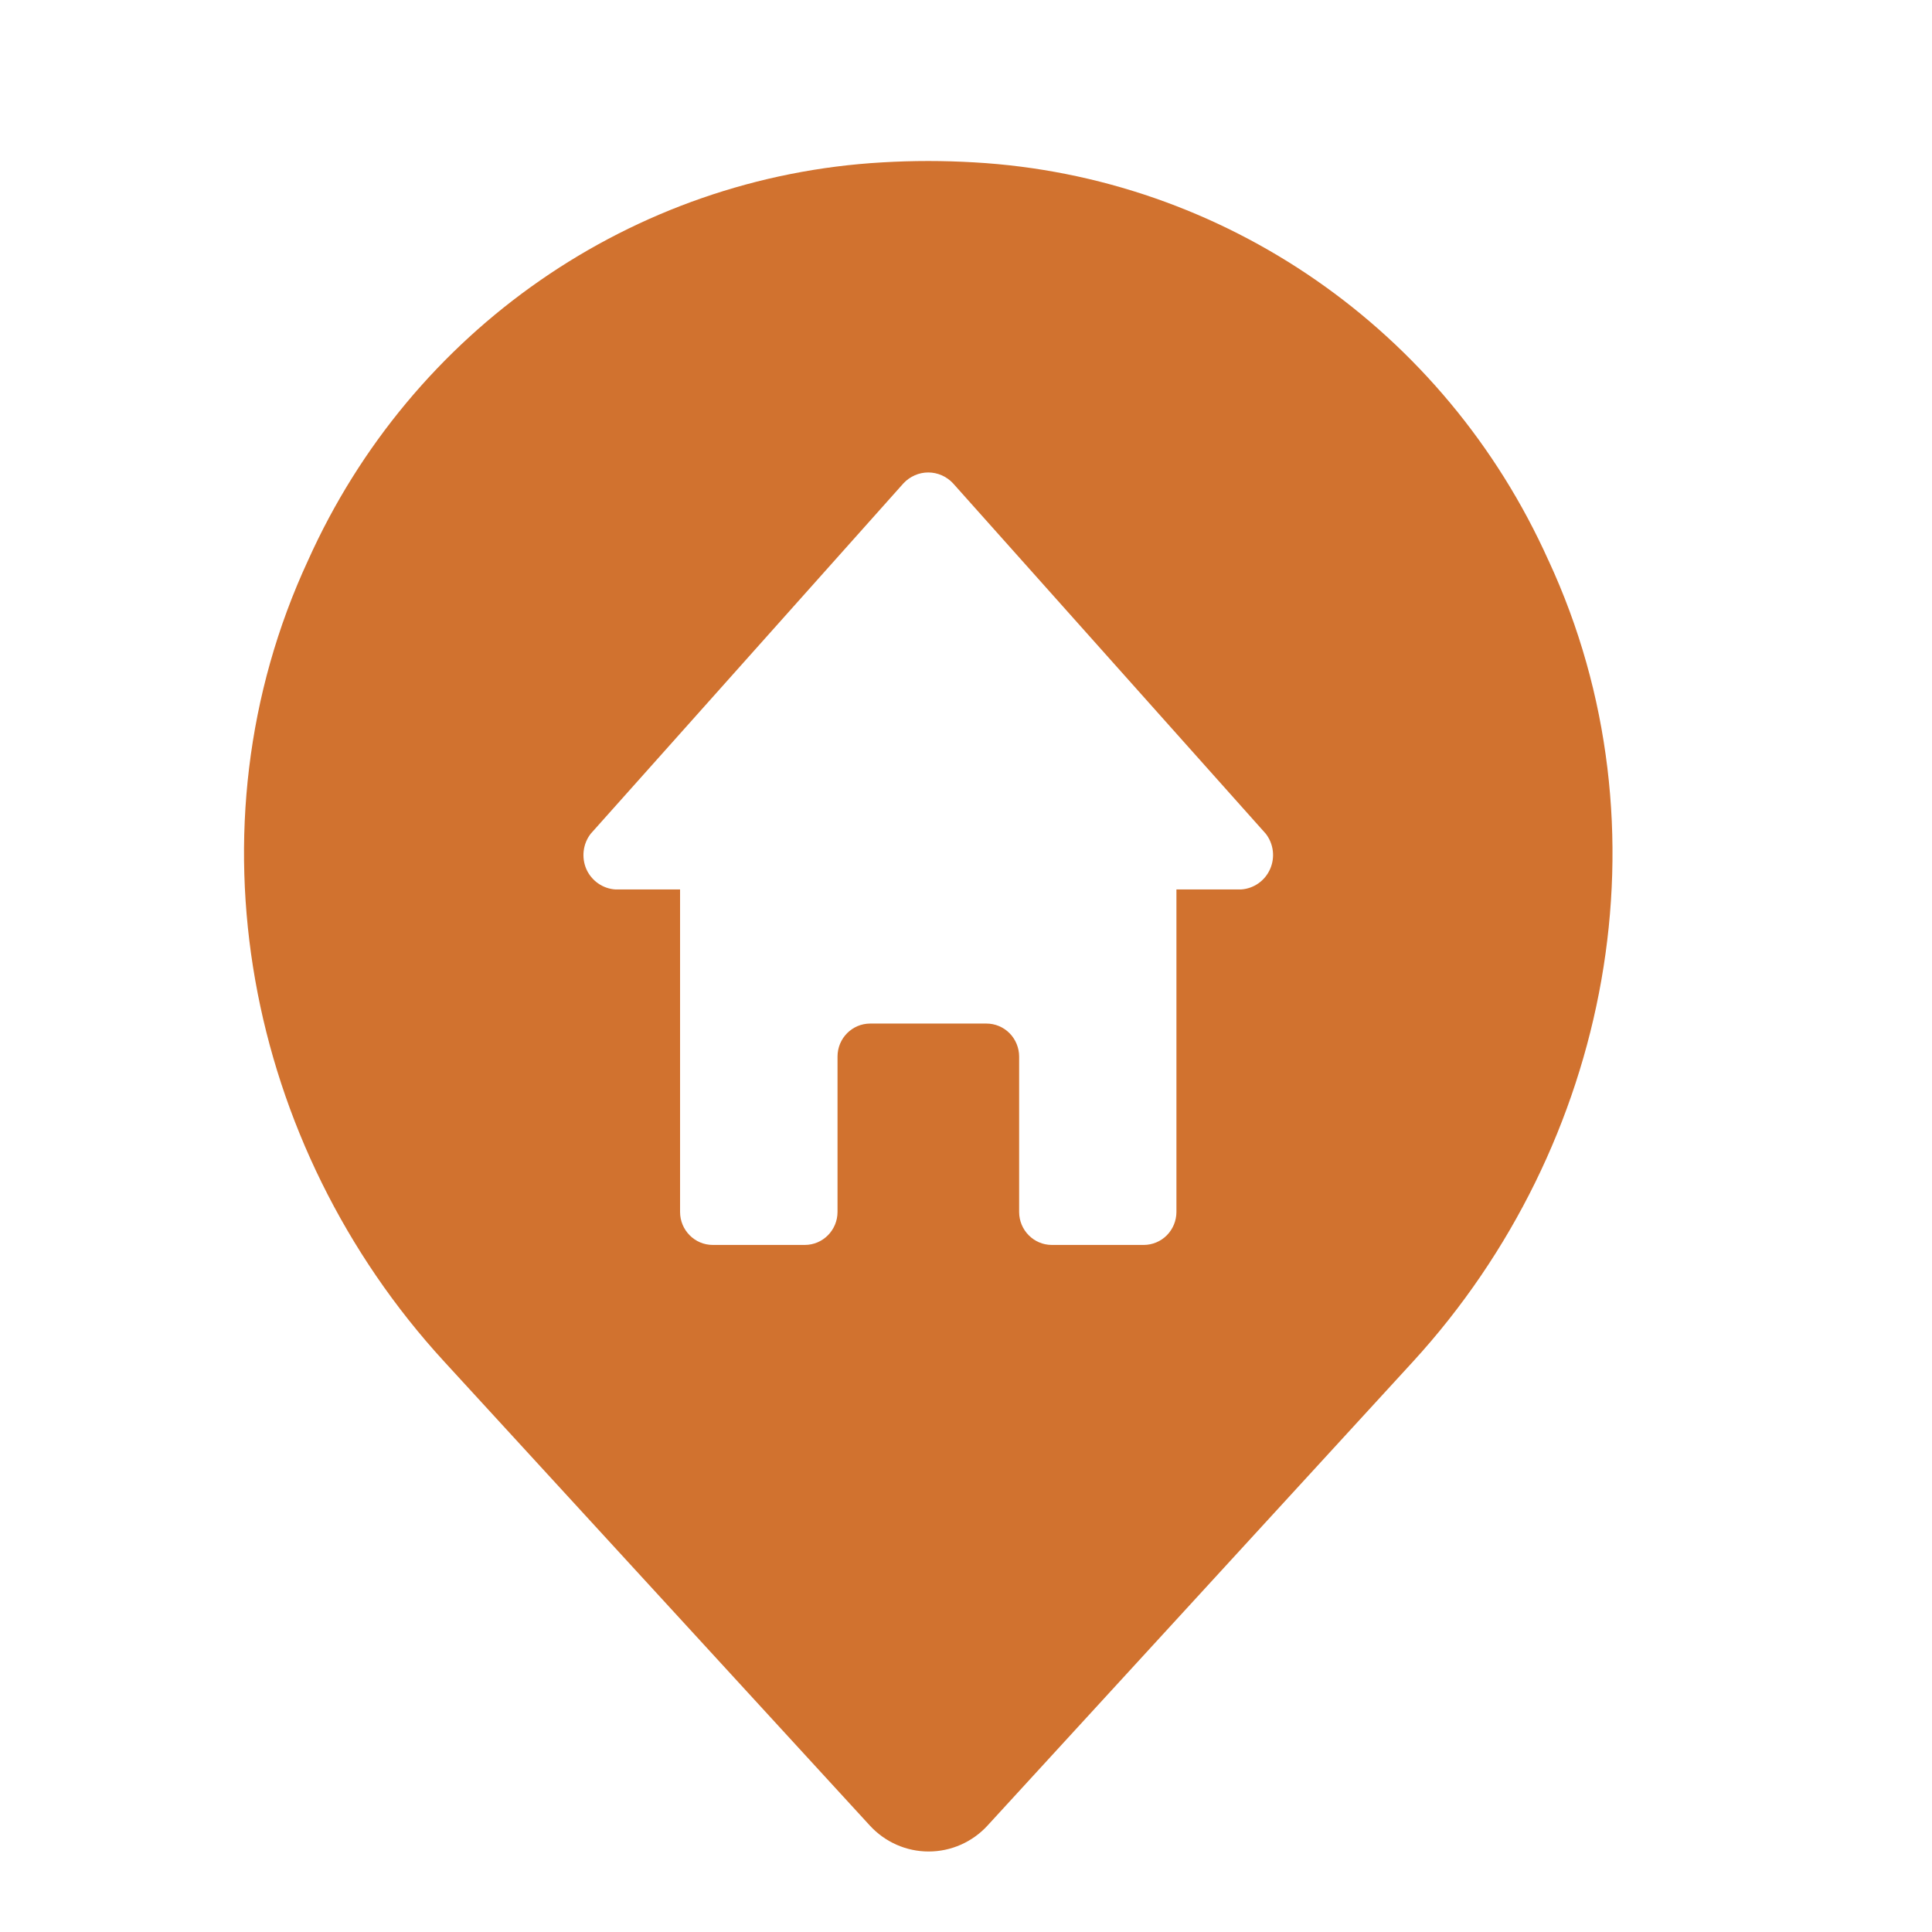 <svg xmlns="http://www.w3.org/2000/svg" width="24" height="24" viewBox="0 0 24 24">
    <path fill="#D1722F" fill-rule="evenodd" d="M19.236 6.963c-1.285-2.865-4.033-4.77-7.134-4.946-.189-.011-.38-.017-.571-.017-.192 0-.382.006-.57.017-3.102.176-5.85 2.081-7.135 4.946-1.538 3.315-.774 7.266 1.691 9.95l5.287 5.763c.189.207.454.324.732.324.278 0 .544-.117.733-.324l5.286-5.764c2.455-2.683 3.219-6.634 1.681-9.95zm-3.818 4.086h-.804v4.005c0 .11-.043.214-.119.291-.076.077-.18.12-.287.12h-1.142c-.224 0-.406-.184-.406-.41v-1.93c0-.108-.043-.213-.119-.29-.076-.077-.18-.12-.287-.12H10.81c-.224 0-.406.183-.406.41v1.93c0 .226-.182.41-.406.41H8.854c-.224 0-.406-.184-.406-.41v-4.006h-.804c-.156-.01-.295-.107-.36-.252-.063-.145-.043-.315.054-.44l3.886-4.354c.08-.085.191-.134.307-.134.116 0 .227.049.307.134l3.886 4.354c.097.125.118.295.053.44-.064.145-.203.242-.36.252z"/>
</svg>
